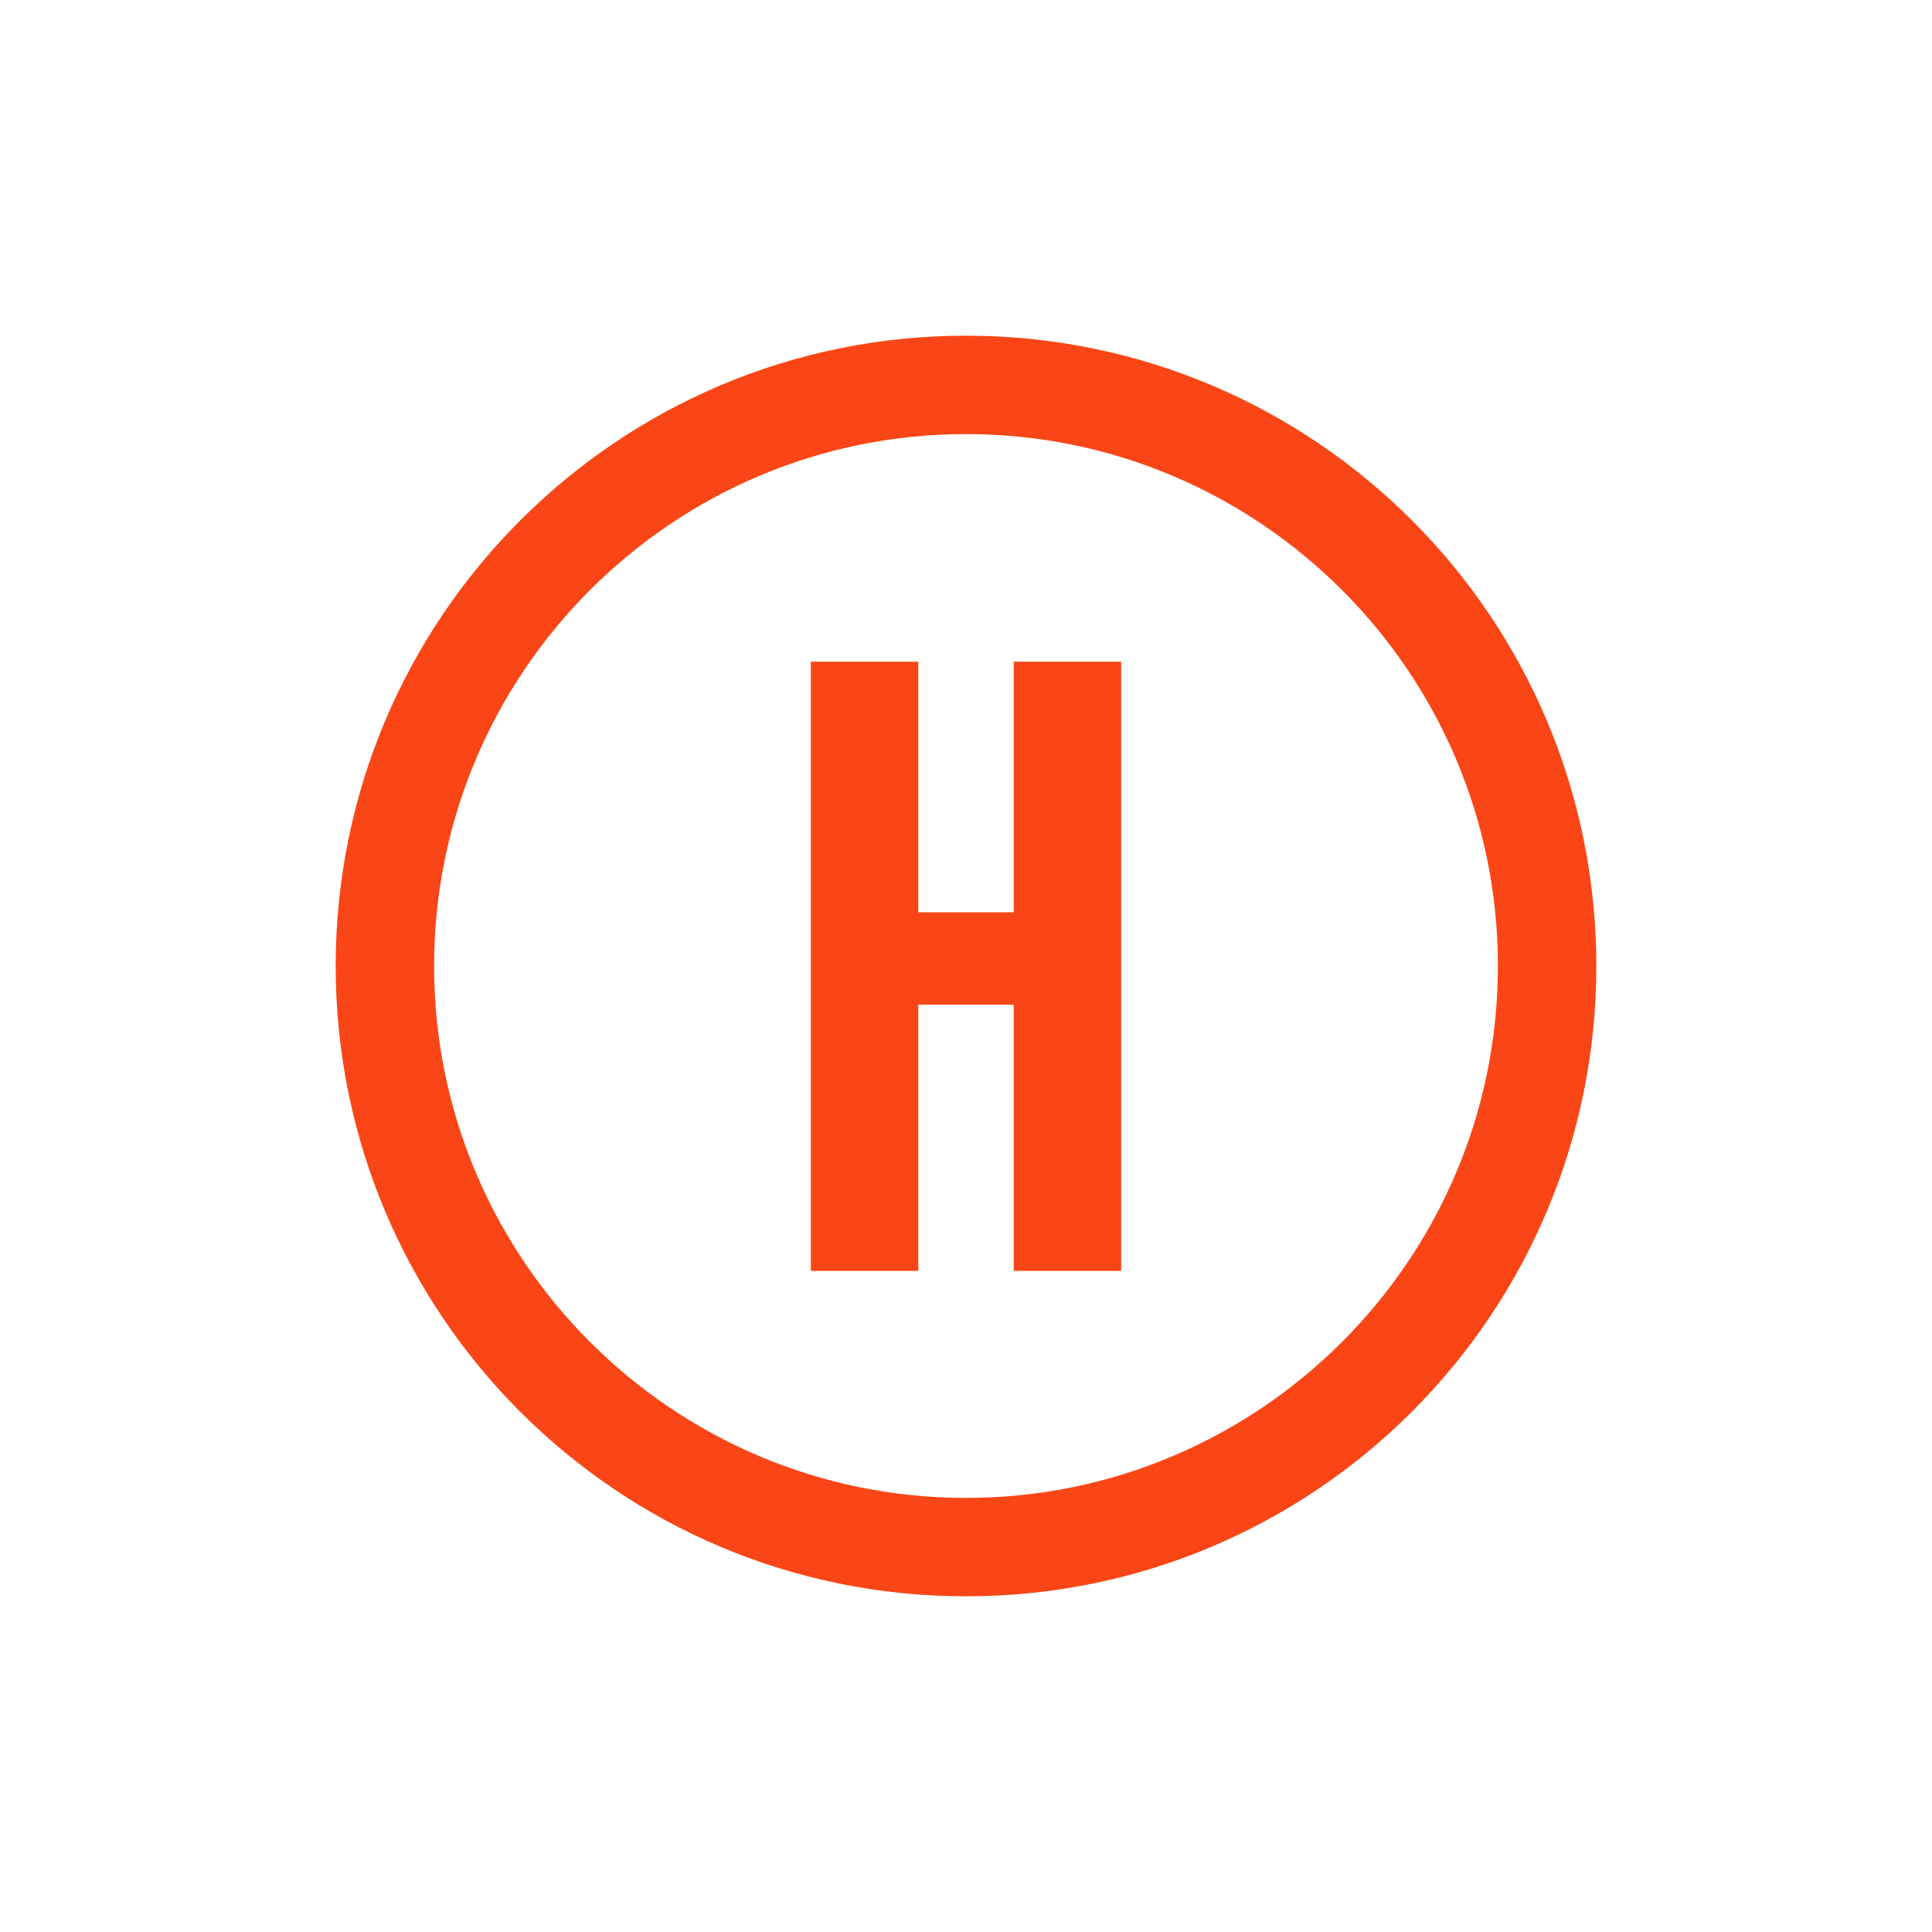 <svg xmlns="http://www.w3.org/2000/svg" id="Ebene_2" data-name="Ebene 2" viewBox="0 0 32 32"><defs><style>.cls-2{fill:#fa4616}</style></defs><g id="Ebene_1-2" data-name="Ebene 1"><path d="M16 7.19c4.86 0 8.81 3.95 8.81 8.81s-3.95 8.81-8.81 8.81S7.19 20.86 7.19 16 11.14 7.19 16 7.19m0-1.63C10.24 5.56 5.56 10.23 5.56 16S10.23 26.44 16 26.44 26.44 21.77 26.44 16 21.77 5.56 16 5.56Z" class="cls-2"/><path d="M16.79 10.96h1.78v10.09h-1.78v-4.41h-1.58v4.41h-1.78V10.96h1.78v4.15h1.58v-4.15Z" class="cls-2"/><path d="M0 0h32v32H0z" style="fill:none"/></g></svg>